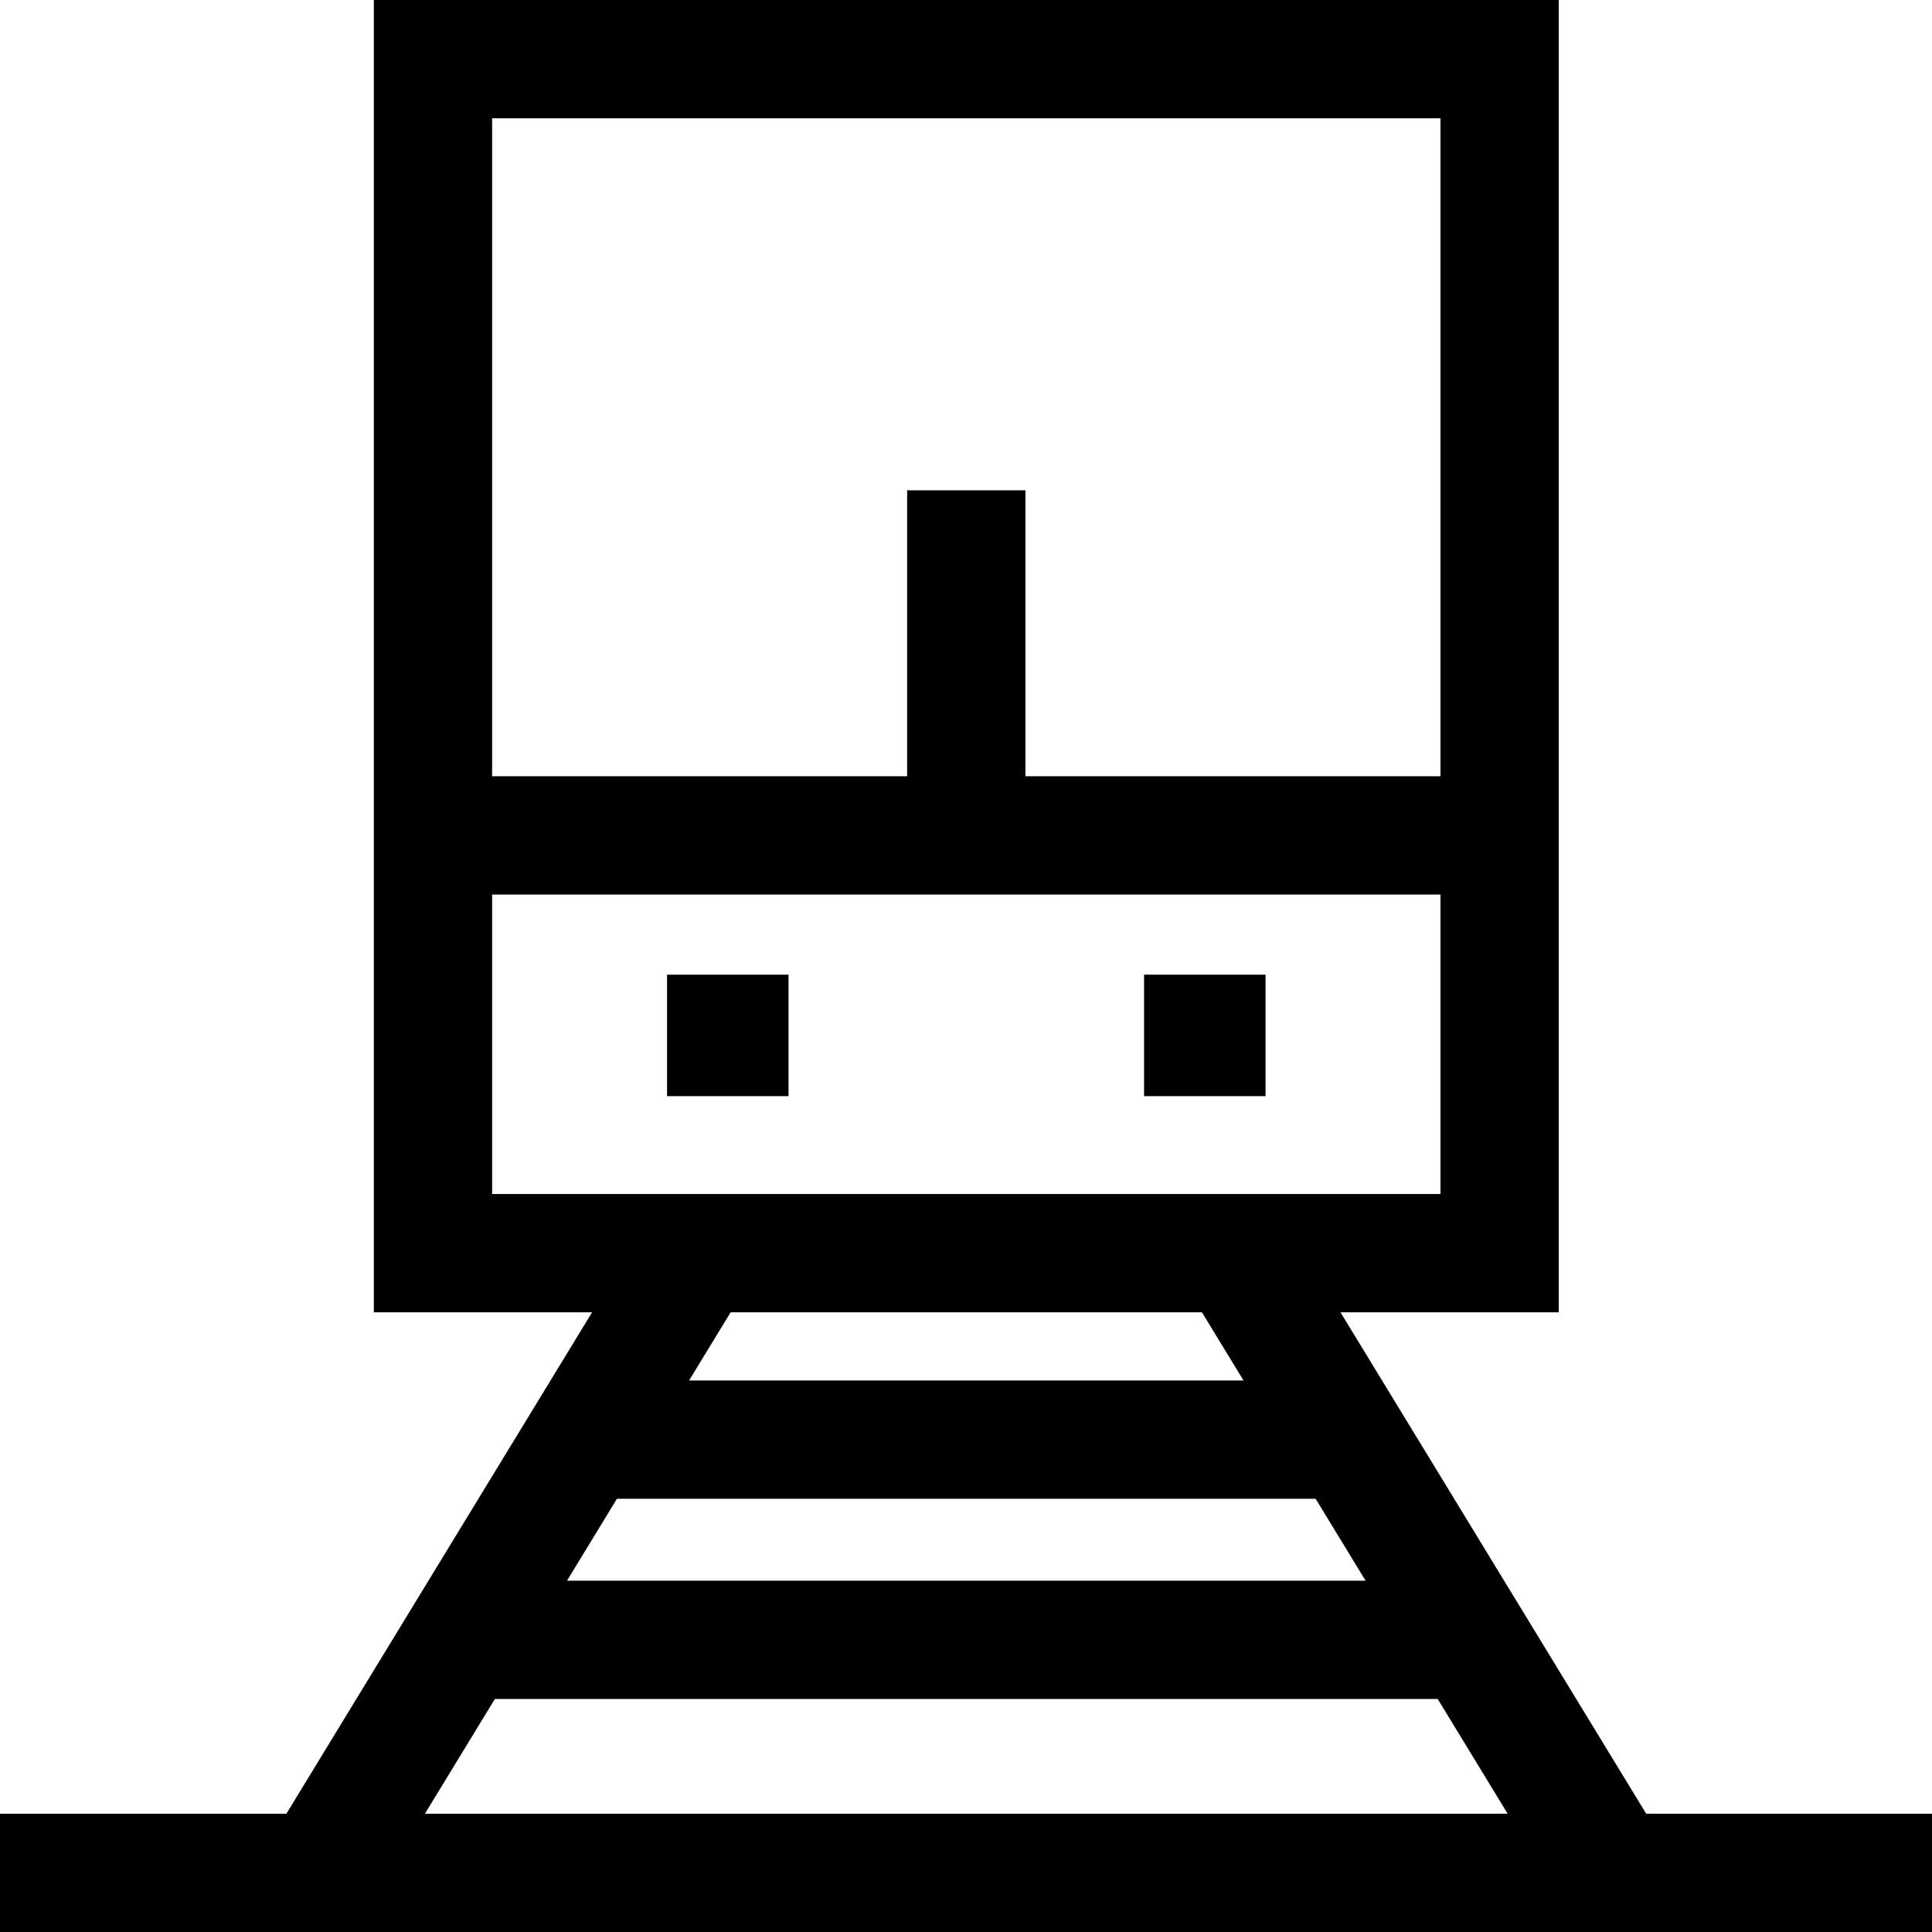 <?xml version="1.0" encoding="iso-8859-1"?>
<!-- Uploaded to: SVG Repo, www.svgrepo.com, Generator: SVG Repo Mixer Tools -->
<svg fill="#000000" version="1.1" id="Layer_1" xmlns="http://www.w3.org/2000/svg" xmlns:xlink="http://www.w3.org/1999/xlink" 
	 viewBox="0 0 512 512" xml:space="preserve">
<g>
	<g>
		<rect x="176.776" y="258.299" width="32.192" height="32.192"/>
	</g>
</g>
<g>
	<g>
		<rect x="303.188" y="258.299" width="32.192" height="32.192"/>
	</g>
</g>
<g>
	<g>
		<path d="M436.257,480.653l-81.012-132.876h57.838V0H99.07v347.778h57.838L75.896,480.653H0V512h83.675h9.823h325.157h12.456H512
			v-31.347H436.257z M130.417,31.347h251.32V205.72H271.75v-75.776h-31.347v75.776H130.417V31.347z M130.417,316.431v-79.364
			h251.321v79.364H130.417z M329.541,365.836H182.612l11.01-18.058h124.909L329.541,365.836z M163.5,397.182h185.153l13.24,21.716
			H150.26L163.5,397.182z M112.61,480.653l18.539-30.408h249.856l18.539,30.408H112.61z"/>
	</g>
</g>
</svg>